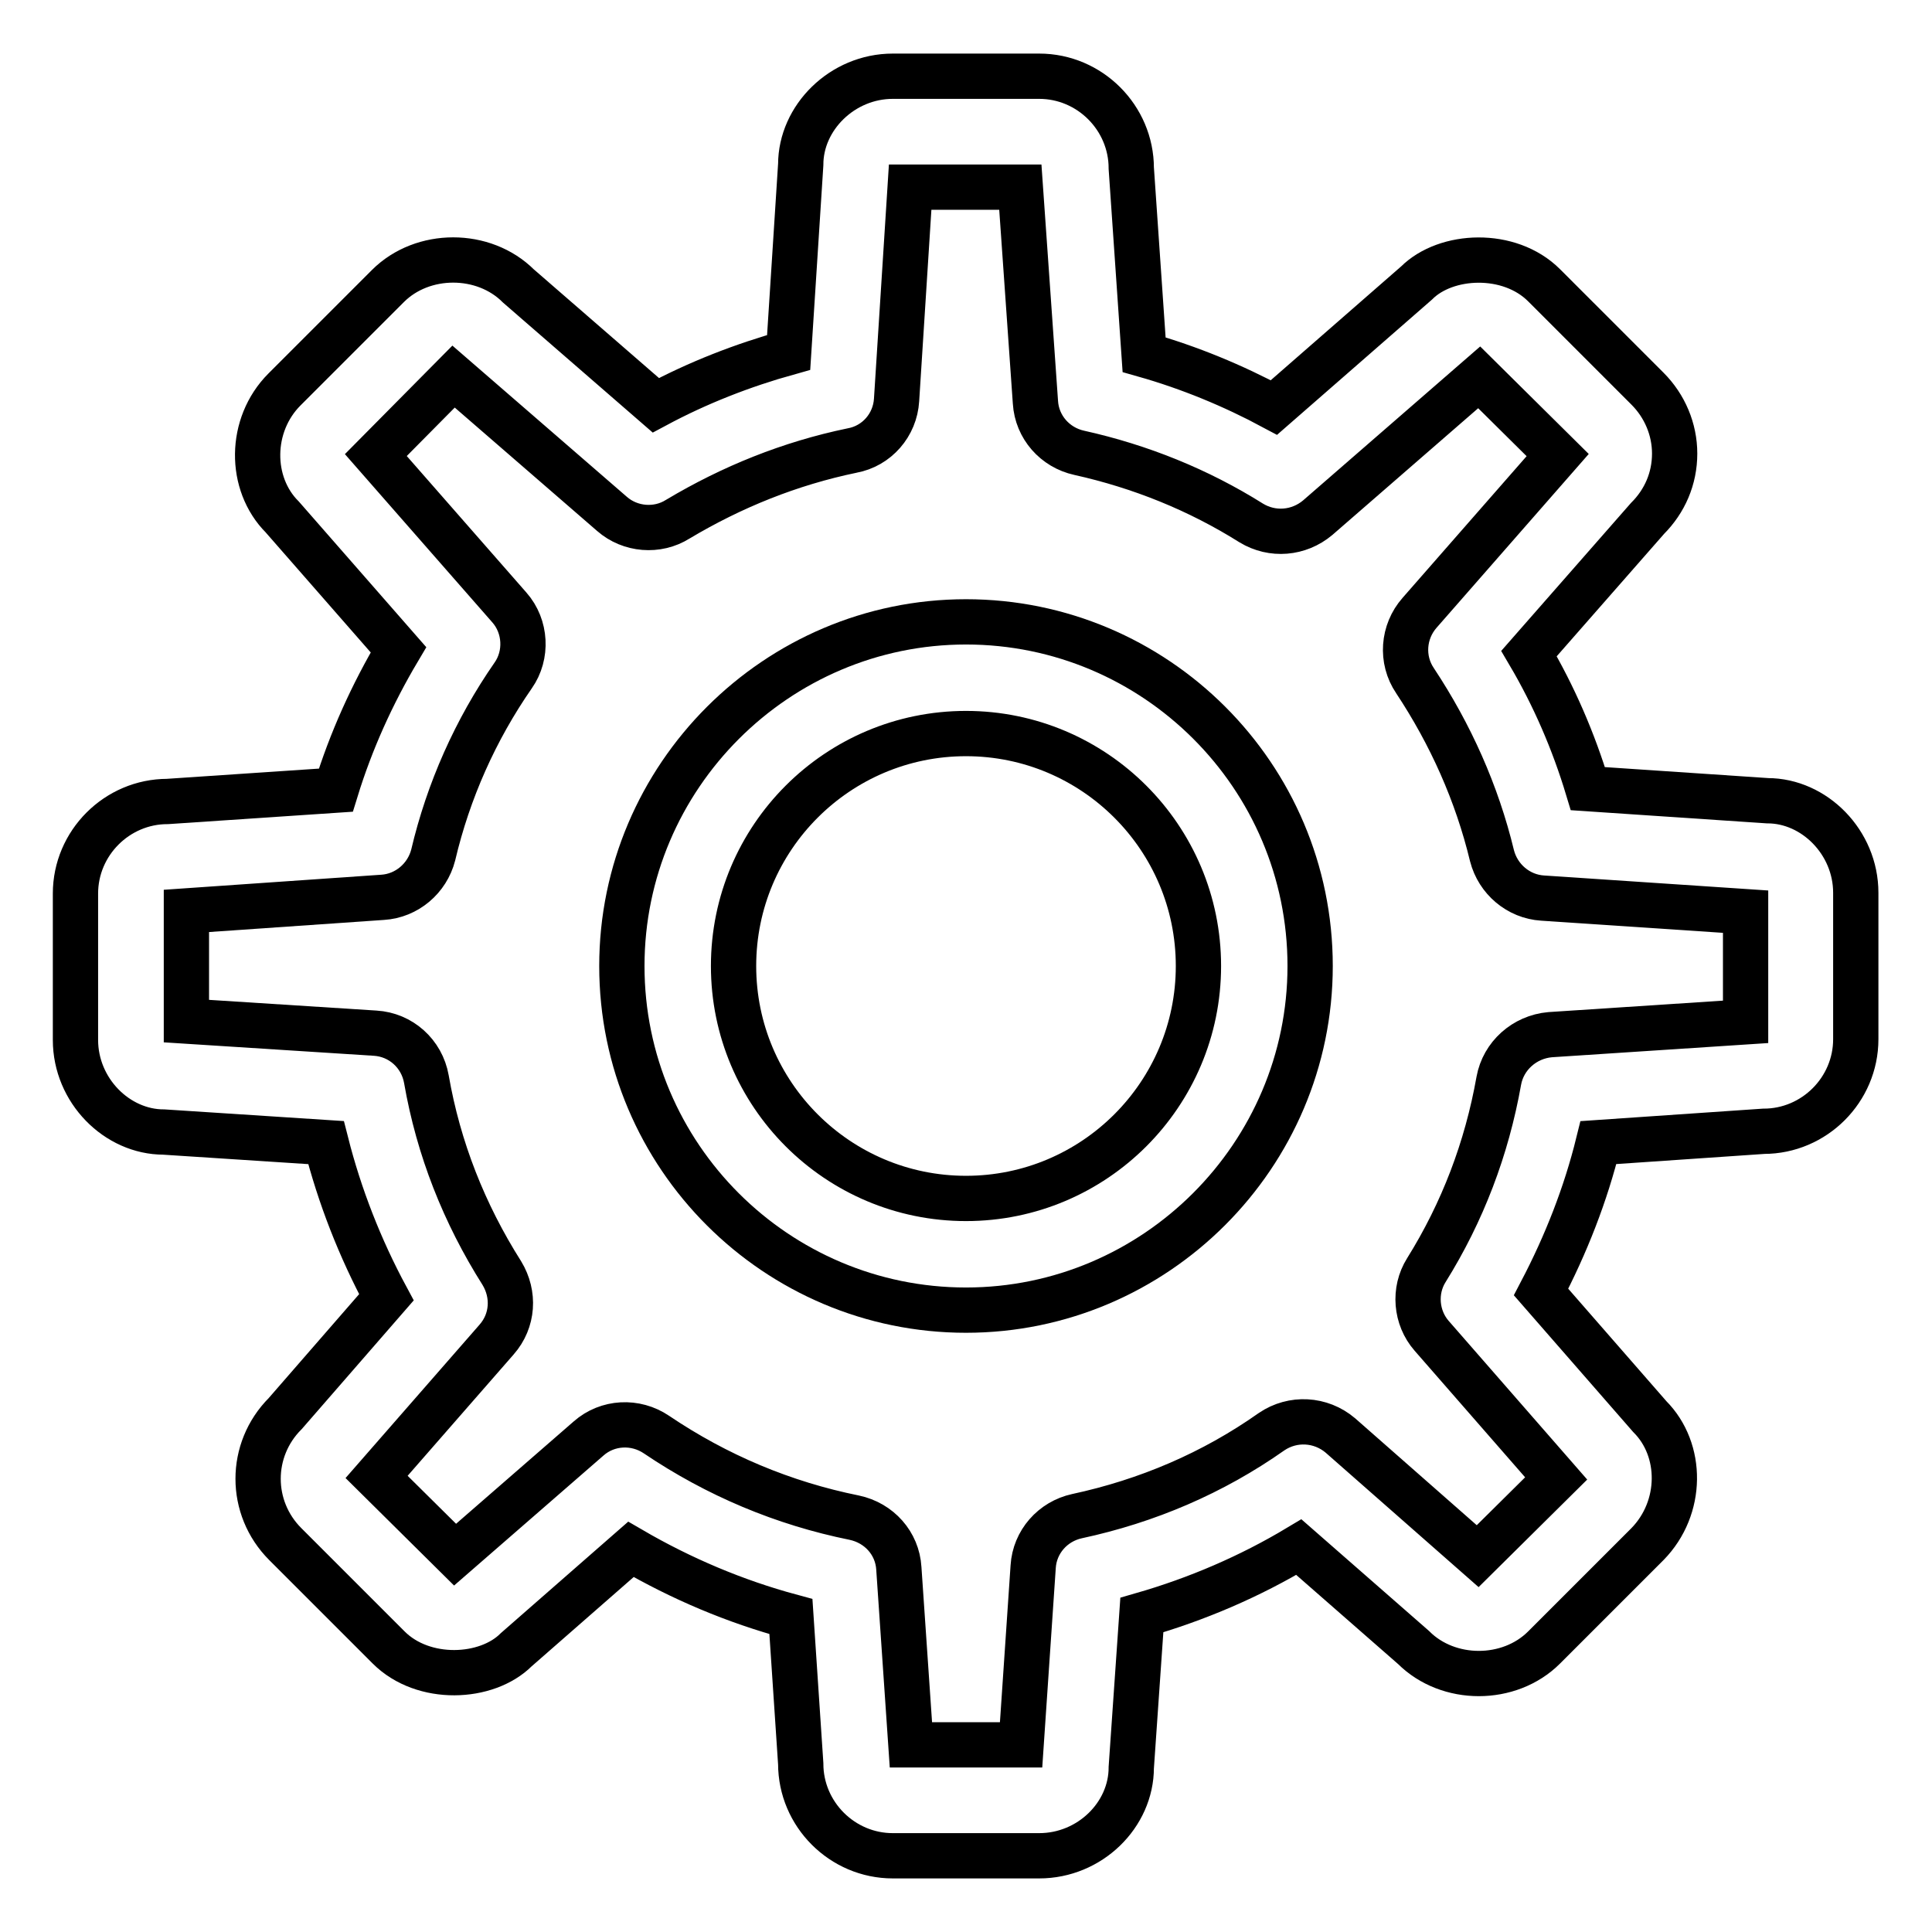 <?xml version="1.0" encoding="utf-8"?>
<!-- Svg Vector Icons : http://www.onlinewebfonts.com/icon -->
<!DOCTYPE svg PUBLIC "-//W3C//DTD SVG 1.1//EN" "http://www.w3.org/Graphics/SVG/1.1/DTD/svg11.dtd">
<svg version="1.1" xmlns="http://www.w3.org/2000/svg" xmlns:xlink="http://www.w3.org/1999/xlink" x="0px" y="0px" viewBox="0 0 256 256" enable-background="new 0 0 256 256" xml:space="preserve">
<g> <path stroke-width="6" fill-opacity="0" stroke="#000000"  d="M137.7,245.9h-19.4c-6.7,0-12.2-5.5-12.2-12.2l-1.3-19.5c-7.4-2-14.5-5-21.2-8.9l-15.2,13.3 c-3.9,3.9-12.3,4.3-16.9-0.3l-13.7-13.7c-4.8-4.8-4.8-12.5,0-17.3l13.4-15.4c-3.5-6.5-6.2-13.4-8-20.5L21.7,150c0,0,0,0,0,0 c-6.2,0-11.7-5.5-11.7-12.2v-19.4c0-6.7,5.5-12.2,12.2-12.2l22.3-1.5c2-6.5,4.8-12.7,8.3-18.6L37.4,68.5 c-4.4-4.4-4.4-12.2,0.3-16.9l13.7-13.7c4.6-4.6,12.7-4.6,17.3,0l18.2,15.8c5.6-3,11.5-5.3,17.6-7l1.6-24.9 c0-6.2,5.5-11.7,12.2-11.7h19.4c6.7,0,12.2,5.5,12.2,12.2l1.7,24.7c6,1.7,11.8,4.1,17.2,7l18.9-16.5c3.9-3.9,12.3-4.3,16.9,0.3 l13.7,13.7c2.3,2.3,3.6,5.4,3.6,8.6c0,3.3-1.3,6.3-3.6,8.6l-15.7,17.9c3.3,5.6,5.9,11.6,7.8,17.9l23.8,1.6h0 c6.2,0,11.7,5.5,11.7,12.2v19.4c0,6.7-5.5,12.2-12.2,12.2l-21.9,1.5c-1.7,6.9-4.3,13.5-7.6,19.8l14.4,16.5 c4.4,4.4,4.4,12.1-0.3,16.9l-13.7,13.7c-4.6,4.6-12.7,4.6-17.3,0L172.1,205c-6.5,3.9-13.5,6.9-20.8,9l-1.4,20.2 C149.9,240.5,144.4,245.9,137.7,245.9L137.7,245.9z M120.7,231.2h14.6l1.6-23.6c0.2-3.3,2.6-6,5.8-6.7c9.3-2,18-5.7,25.8-11.2 c2.8-1.9,6.5-1.7,9.1,0.5l18.2,16l10.4-10.3L189.7,177c-2.1-2.4-2.4-6-0.7-8.7c4.8-7.7,8-16.1,9.6-25.1c0.6-3.3,3.4-5.8,6.8-6.1 l25.9-1.7v-14.6l-26.9-1.8c-3.2-0.2-5.9-2.5-6.7-5.6c-2-8.3-5.5-16.1-10.2-23.2c-1.9-2.8-1.6-6.5,0.6-9l18.3-20.9l-10.4-10.3 l-21.4,18.6c-2.5,2.1-6,2.4-8.8,0.7c-7-4.4-14.7-7.5-22.8-9.3c-3.2-0.7-5.6-3.4-5.8-6.7l-2-28.5h-14.6L118.8,53 c-0.2,3.3-2.6,6.1-5.9,6.7c-8.2,1.7-15.9,4.8-23.1,9.1c-2.7,1.7-6.3,1.4-8.7-0.7l-21-18.2L49.8,60.3l17.7,20.2 c2.2,2.5,2.4,6.3,0.5,9c-5,7.2-8.6,15.3-10.6,23.8c-0.8,3.1-3.5,5.4-6.7,5.6l-26,1.8v14.6l25,1.6c3.4,0.2,6.2,2.7,6.8,6.1 c1.6,9.2,5,17.8,10,25.7c1.7,2.8,1.5,6.3-0.7,8.8l-15.9,18.2l10.4,10.3L78,190.6c2.5-2.2,6.2-2.4,9-0.5c8,5.4,16.8,9.1,26.2,11 c3.3,0.7,5.7,3.4,5.9,6.7L120.7,231.2L120.7,231.2z"/> <path stroke-width="6" fill-opacity="0" stroke="#000000"  d="M128,173.6c-25.1,0-45.6-20.4-45.6-45.6c0-25.1,20.5-45.6,45.6-45.6s45.6,20.4,45.6,45.6 C173.6,153.1,153.1,173.6,128,173.6z M128,97.2c-17,0-30.8,13.8-30.8,30.8c0,17,13.8,30.8,30.8,30.8s30.8-13.8,30.8-30.8 C158.8,111,145,97.2,128,97.2z"/></g>
</svg>